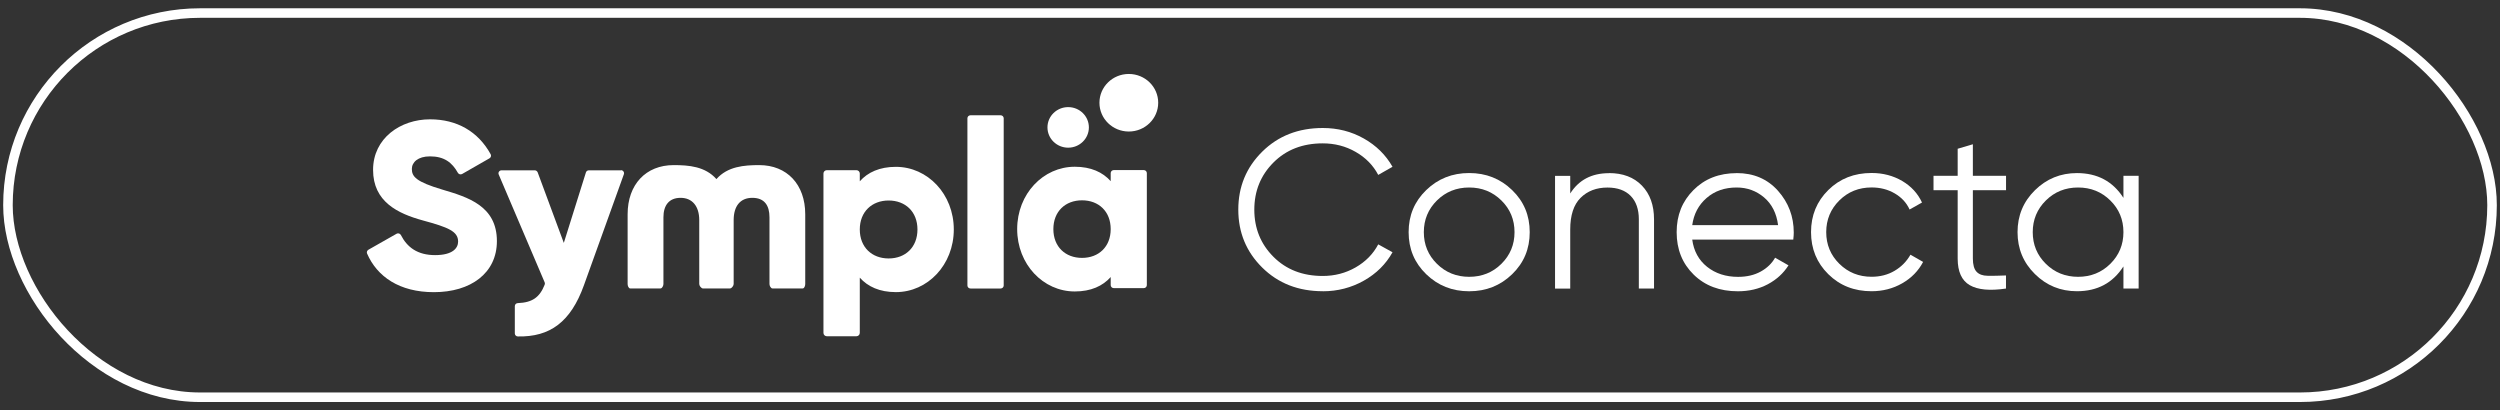 <svg width="262" height="43" viewBox="0 0 262 43" fill="none" xmlns="http://www.w3.org/2000/svg">
<rect x="0" y="0" width="262" height="43" fill="#333333" stroke="none"/>
<rect x="0.833" y="1.368" width="260.334" height="40.263" rx="20.132" stroke="white"/>
<g clip-path="url(#clip0_1_731)">
<path d="M120.189 18.139V29.881C120.189 30.053 120.044 30.196 119.868 30.196H116.723C116.547 30.196 116.401 30.053 116.401 29.881V29.034C115.567 29.974 114.331 30.545 112.638 30.545C109.328 30.545 106.6 27.701 106.6 24.01C106.6 20.319 109.328 17.475 112.638 17.475C114.331 17.475 115.567 18.046 116.401 18.986V18.139C116.401 17.967 116.547 17.824 116.723 17.824H119.868C120.044 17.824 120.189 17.967 120.189 18.139ZM116.401 24.01C116.401 22.155 115.14 20.993 113.397 20.993C111.654 20.993 110.393 22.155 110.393 24.01C110.393 25.865 111.654 27.027 113.397 27.027C115.14 27.027 116.401 25.865 116.401 24.01Z" fill="white"/>
<path d="M38.605 26.175L41.56 24.497C41.72 24.404 41.926 24.468 42.012 24.63C42.665 25.905 43.74 26.736 45.599 26.736C47.458 26.736 48.01 25.988 48.01 25.319C48.01 24.251 46.995 23.828 44.328 23.105C41.685 22.381 39.098 21.141 39.098 17.805C39.098 14.468 41.992 12.505 45.066 12.505C47.88 12.505 50.105 13.774 51.422 16.166C51.502 16.313 51.452 16.505 51.301 16.589L48.432 18.233C48.277 18.321 48.071 18.267 47.985 18.11C47.387 17.037 46.558 16.387 45.066 16.387C43.795 16.387 43.162 17.007 43.162 17.706C43.162 18.503 43.594 19.05 46.362 19.871C49.055 20.669 52.075 21.589 52.075 25.27C52.075 28.626 49.332 30.619 45.473 30.619C41.866 30.619 39.52 28.995 38.47 26.574C38.405 26.426 38.47 26.259 38.605 26.175Z" fill="white"/>
<path d="M65.076 17.834C65.297 17.834 65.453 18.051 65.383 18.257L61.193 29.901C59.811 33.739 57.646 35.328 54.27 35.26C54.094 35.26 53.953 35.117 53.953 34.945V32.081C53.953 31.913 54.089 31.771 54.265 31.766C55.787 31.707 56.556 31.165 57.083 29.832C57.114 29.753 57.114 29.669 57.083 29.595L52.265 18.287C52.175 18.08 52.331 17.849 52.562 17.849H56.038C56.174 17.849 56.294 17.933 56.345 18.055L59.088 25.457L61.404 18.07C61.444 17.937 61.57 17.849 61.715 17.849H65.081L65.076 17.834Z" fill="white"/>
<path d="M99.958 24.049C99.958 27.755 97.215 30.614 93.889 30.614C92.186 30.614 90.945 30.043 90.106 29.098V34.891C90.106 35.082 89.945 35.24 89.749 35.24H86.655C86.459 35.24 86.298 35.082 86.298 34.891V18.183C86.298 17.991 86.459 17.834 86.655 17.834H89.749C89.945 17.834 90.106 17.991 90.106 18.183V19C90.945 18.055 92.186 17.485 93.889 17.485C97.215 17.485 99.958 20.344 99.958 24.049ZM96.15 24.049C96.15 22.184 94.879 21.013 93.13 21.013C91.382 21.013 90.106 22.184 90.106 24.049C90.106 25.914 91.377 27.086 93.13 27.086C94.884 27.086 96.15 25.914 96.15 24.049Z" fill="white"/>
<path d="M101.706 12.081H104.866C105.047 12.081 105.188 12.224 105.188 12.396V29.92C105.188 30.097 105.042 30.235 104.866 30.235H101.706C101.525 30.235 101.385 30.093 101.385 29.92V12.396C101.385 12.219 101.53 12.081 101.706 12.081Z" fill="white"/>
<path d="M79.566 17.303C77.978 17.303 76.25 17.44 75.08 18.769C73.909 17.44 72.186 17.303 70.598 17.303C67.68 17.303 65.775 19.34 65.775 22.45V29.768C65.775 29.945 65.871 30.23 66.052 30.23H69.212C69.393 30.23 69.528 29.94 69.528 29.768V22.77C69.528 21.525 70.111 20.733 71.327 20.733C72.543 20.733 73.281 21.604 73.281 23.07V29.768C73.281 29.945 73.492 30.23 73.668 30.23H76.501C76.682 30.23 76.888 29.94 76.888 29.768V23.07C76.888 21.604 77.572 20.733 78.843 20.733C80.114 20.733 80.641 21.53 80.641 22.77V29.768C80.641 29.945 80.777 30.23 80.958 30.23H84.118C84.299 30.23 84.389 29.94 84.389 29.768V22.45C84.389 19.34 82.485 17.303 79.566 17.303Z" fill="white"/>
<path d="M111.945 15.477C113.143 15.477 114.115 14.525 114.115 13.351C114.115 12.177 113.143 11.225 111.945 11.225C110.746 11.225 109.774 12.177 109.774 13.351C109.774 14.525 110.746 15.477 111.945 15.477Z" fill="white"/>
<path d="M118.3 13.784C120.001 13.784 121.38 12.433 121.38 10.767C121.38 9.101 120.001 7.751 118.3 7.751C116.6 7.751 115.221 9.101 115.221 10.767C115.221 12.433 116.6 13.784 118.3 13.784Z" fill="white"/>
<path d="M138.627 30.52C136.069 30.52 133.954 29.694 132.281 28.04C130.608 26.387 129.774 24.364 129.774 21.968C129.774 19.571 130.608 17.549 132.281 15.895C133.954 14.242 136.069 13.415 138.627 13.415C140.189 13.415 141.621 13.779 142.922 14.512C144.223 15.245 145.228 16.235 145.936 17.48L144.439 18.331C143.907 17.322 143.123 16.52 142.073 15.92C141.028 15.319 139.878 15.024 138.622 15.024C136.517 15.024 134.793 15.693 133.457 17.032C132.121 18.37 131.452 20.019 131.452 21.973C131.452 23.926 132.121 25.575 133.457 26.913C134.793 28.252 136.512 28.921 138.622 28.921C139.878 28.921 141.028 28.621 142.073 28.021C143.118 27.42 143.907 26.618 144.439 25.609L145.936 26.436C145.243 27.681 144.243 28.675 142.932 29.413C141.621 30.151 140.184 30.526 138.627 30.526V30.52Z" fill="white"/>
<path d="M158.471 28.739C157.24 29.93 155.743 30.525 153.969 30.525C152.196 30.525 150.699 29.93 149.468 28.739C148.237 27.548 147.624 26.082 147.624 24.33C147.624 22.578 148.237 21.111 149.468 19.921C150.699 18.73 152.196 18.134 153.969 18.134C155.743 18.134 157.24 18.73 158.471 19.921C159.702 21.111 160.314 22.578 160.314 24.33C160.314 26.082 159.702 27.548 158.471 28.739ZM150.593 27.651C151.513 28.557 152.638 29.01 153.969 29.01C155.301 29.01 156.431 28.557 157.345 27.651C158.26 26.746 158.722 25.639 158.722 24.33C158.722 23.021 158.265 21.913 157.345 21.008C156.426 20.103 155.301 19.65 153.969 19.65C152.638 19.65 151.508 20.103 150.593 21.008C149.679 21.913 149.217 23.021 149.217 24.33C149.217 25.639 149.674 26.746 150.593 27.651Z" fill="white"/>
<path d="M168.615 18.139C170.077 18.139 171.232 18.577 172.076 19.453C172.92 20.329 173.342 21.505 173.342 22.986V30.24H171.75V22.986C171.75 21.933 171.463 21.111 170.896 20.531C170.323 19.95 169.514 19.655 168.469 19.655C167.308 19.655 166.369 20.014 165.646 20.733C164.922 21.451 164.56 22.558 164.56 24.054V30.245H162.968V18.429H164.56V20.275C165.46 18.858 166.811 18.149 168.615 18.149V18.139Z" fill="white"/>
<path d="M182.003 18.139C183.786 18.139 185.233 18.759 186.333 19.994C187.434 21.23 187.986 22.691 187.986 24.379C187.986 24.551 187.971 24.797 187.936 25.112H177.346C177.506 26.308 178.024 27.258 178.903 27.962C179.782 28.66 180.862 29.015 182.149 29.015C183.068 29.015 183.857 28.828 184.525 28.459C185.193 28.09 185.695 27.602 186.032 27.007L187.434 27.809C186.901 28.646 186.178 29.305 185.263 29.792C184.344 30.279 183.299 30.526 182.128 30.526C180.229 30.526 178.687 29.945 177.496 28.779C176.306 27.612 175.713 26.131 175.713 24.335C175.713 22.538 176.301 21.097 177.476 19.916C178.652 18.735 180.164 18.144 182.013 18.144L182.003 18.139ZM182.003 19.65C180.747 19.65 179.697 20.014 178.853 20.747C178.009 21.48 177.506 22.43 177.346 23.597H186.344C186.183 22.352 185.69 21.382 184.872 20.688C184.053 19.994 183.093 19.65 182.003 19.65Z" fill="white"/>
<path d="M196.141 30.521C194.322 30.521 192.81 29.925 191.605 28.734C190.399 27.543 189.796 26.077 189.796 24.325C189.796 22.573 190.399 21.107 191.605 19.916C192.81 18.725 194.322 18.129 196.141 18.129C197.332 18.129 198.402 18.41 199.351 18.966C200.301 19.527 200.989 20.28 201.426 21.225L200.125 21.958C199.804 21.249 199.286 20.688 198.568 20.27C197.854 19.852 197.045 19.645 196.141 19.645C194.805 19.645 193.679 20.098 192.765 21.003C191.851 21.909 191.388 23.016 191.388 24.325C191.388 25.634 191.846 26.741 192.765 27.647C193.684 28.552 194.81 29.005 196.141 29.005C197.04 29.005 197.844 28.798 198.553 28.38C199.261 27.962 199.814 27.401 200.216 26.692L201.542 27.45C201.045 28.395 200.311 29.143 199.346 29.694C198.382 30.245 197.312 30.521 196.136 30.521H196.141Z" fill="white"/>
<path d="M210.233 19.935H206.756V27.096C206.756 27.74 206.887 28.203 207.143 28.478C207.4 28.754 207.786 28.897 208.299 28.901C208.811 28.911 209.454 28.901 210.228 28.867V30.24C208.54 30.491 207.274 30.373 206.43 29.886C205.586 29.398 205.164 28.468 205.164 27.096V19.935H202.632V18.424H205.164V15.59L206.756 15.118V18.424H210.233V19.935Z" fill="white"/>
<path d="M222.536 18.424H224.129V30.24H222.536V27.922C221.426 29.654 219.803 30.521 217.663 30.521C215.94 30.521 214.473 29.92 213.262 28.724C212.046 27.529 211.438 26.062 211.438 24.33C211.438 22.598 212.046 21.131 213.262 19.935C214.478 18.739 215.945 18.139 217.663 18.139C219.803 18.139 221.426 19.005 222.536 20.737V18.42V18.424ZM214.408 27.652C215.327 28.557 216.452 29.01 217.784 29.01C219.115 29.01 220.245 28.557 221.16 27.652C222.074 26.746 222.536 25.639 222.536 24.33C222.536 23.021 222.079 21.914 221.16 21.008C220.24 20.103 219.115 19.65 217.784 19.65C216.452 19.65 215.322 20.103 214.408 21.008C213.493 21.914 213.031 23.021 213.031 24.33C213.031 25.639 213.488 26.746 214.408 27.652Z" fill="white"/>
</g>
<defs>
<clipPath id="clip0_1_731">
<rect width="185.685" height="27.509" fill="white" transform="translate(38.444 7.746)"/>
</clipPath>
</defs>
</svg>
